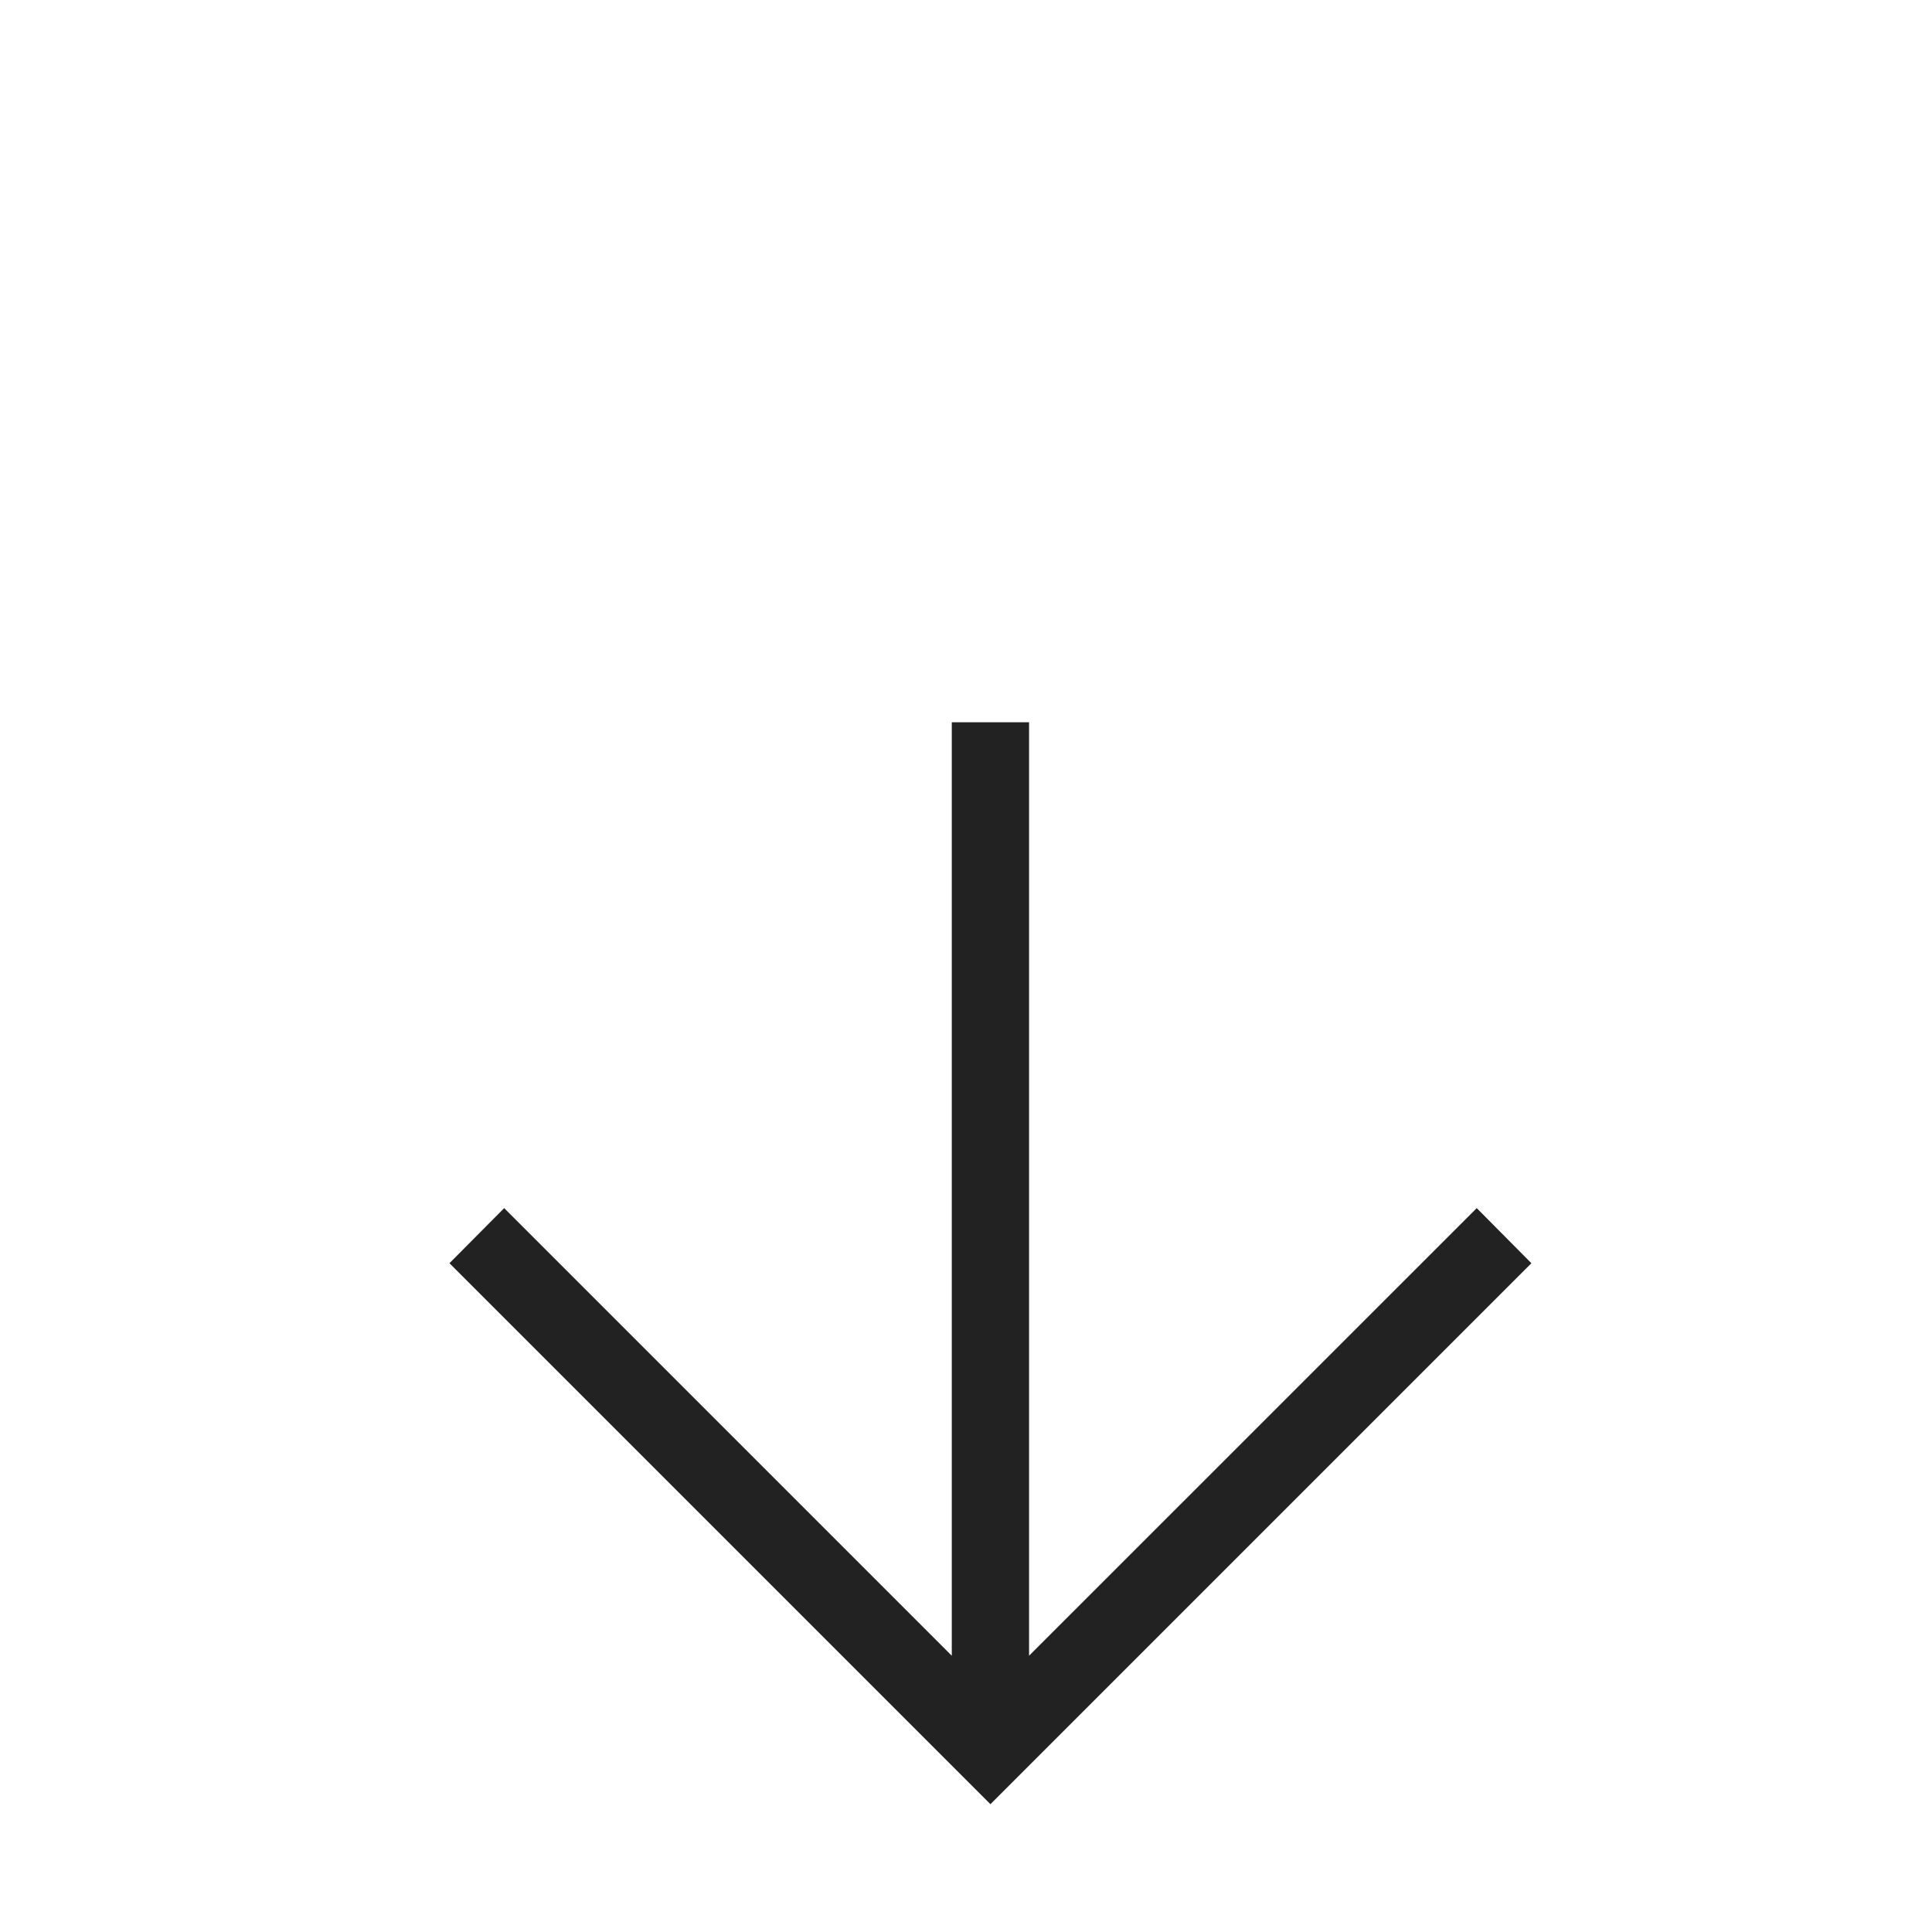 <svg width="25" height="25" viewBox="0 0 25 25" fill="none" xmlns="http://www.w3.org/2000/svg">
<g clip-path="url(#clip0_260_4271)">
<g clip-path="url(#clip1_260_4271)">
<mask id="mask0_260_4271" style="mask-type:alpha" maskUnits="userSpaceOnUse" x="0" y="0" width="25" height="25">
<path d="M24.816 0.346H0.816V24.346H24.816V0.346Z" fill="#D9D9D9"/>
</mask>
<g mask="url(#mask0_260_4271)">
<g filter="url(#filter0_d_260_4271)">
<path d="M12.316 5.346V17.425L6.524 11.633L5.816 12.346L12.816 19.346L19.816 12.346L19.109 11.633L13.316 17.425V5.346H12.316Z" fill="#222222"/>
</g>
</g>
</g>
</g>
<defs>
<filter id="filter0_d_260_4271" x="1.816" y="5.346" width="22" height="22" filterUnits="userSpaceOnUse" color-interpolation-filters="sRGB">
<feFlood flood-opacity="0" result="BackgroundImageFix"/>
<feColorMatrix in="SourceAlpha" type="matrix" values="0 0 0 0 0 0 0 0 0 0 0 0 0 0 0 0 0 0 127 0" result="hardAlpha"/>
<feOffset dy="4"/>
<feGaussianBlur stdDeviation="2"/>
<feComposite in2="hardAlpha" operator="out"/>
<feColorMatrix type="matrix" values="0 0 0 0 0 0 0 0 0 0 0 0 0 0 0 0 0 0 0.25 0"/>
<feBlend mode="normal" in2="BackgroundImageFix" result="effect1_dropShadow_260_4271"/>
<feBlend mode="normal" in="SourceGraphic" in2="effect1_dropShadow_260_4271" result="shape"/>
</filter>
<clipPath id="clip0_260_4271">
<rect width="24" height="24" fill="white" transform="translate(0.816 0.346)"/>
</clipPath>
<clipPath id="clip1_260_4271">
<rect width="24" height="24" fill="white" transform="translate(0.816 0.346)"/>
</clipPath>
</defs>
</svg>
